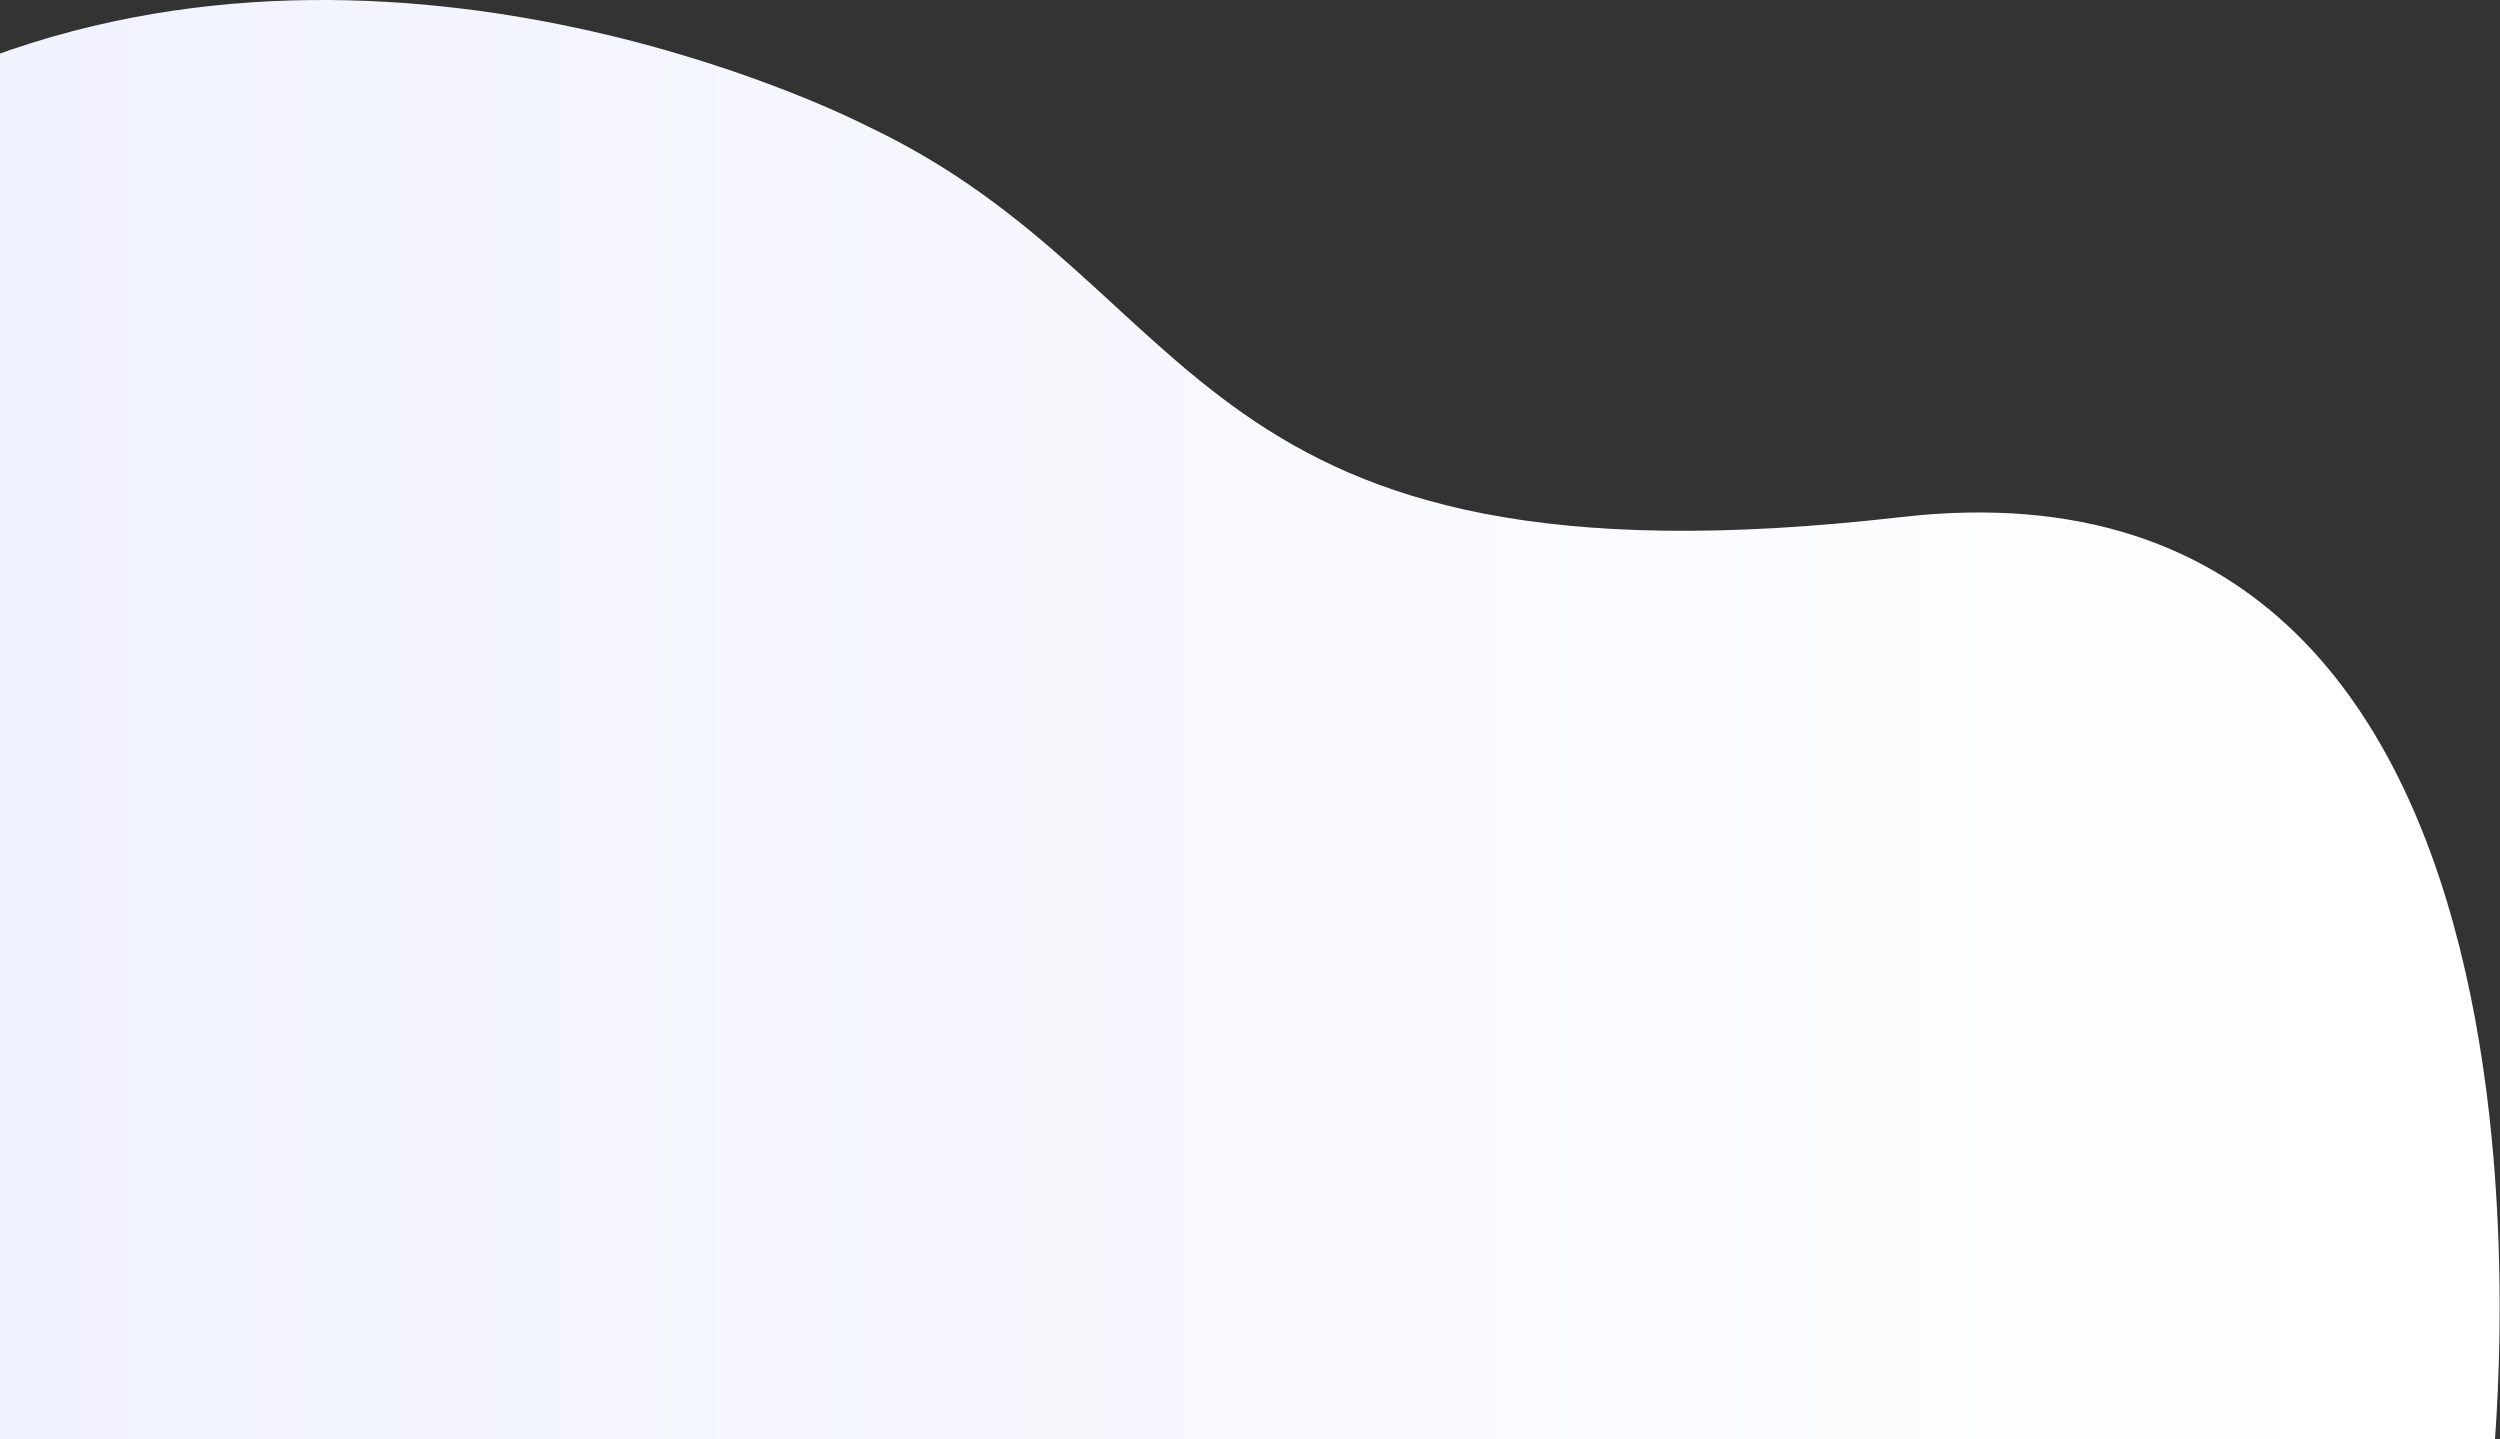 <svg width="1037" height="597" viewBox="0 0 1037 597" fill="none" xmlns="http://www.w3.org/2000/svg">
<rect x="0" y="0" width="1037" height="597" fill="#333333" stroke="none"/>
<path d="M1033.14 616.747C1033.14 616.747 1086.52 180.218 788.541 214.489C490.346 248.76 502.351 119.815 359.793 52.343C359.793 52.343 176.717 -42.973 -4 23.641V618.246L1033.14 616.747Z" fill="url(#paint0_linear_86_4572)"/>
<defs>
<linearGradient id="paint0_linear_86_4572" x1="-59.975" y1="471.462" x2="981.04" y2="471.462" gradientUnits="userSpaceOnUse">
<stop stop-color="#EFF1FE"/>
<stop offset="1" stop-color="white"/>
</linearGradient>
</defs>
</svg>
